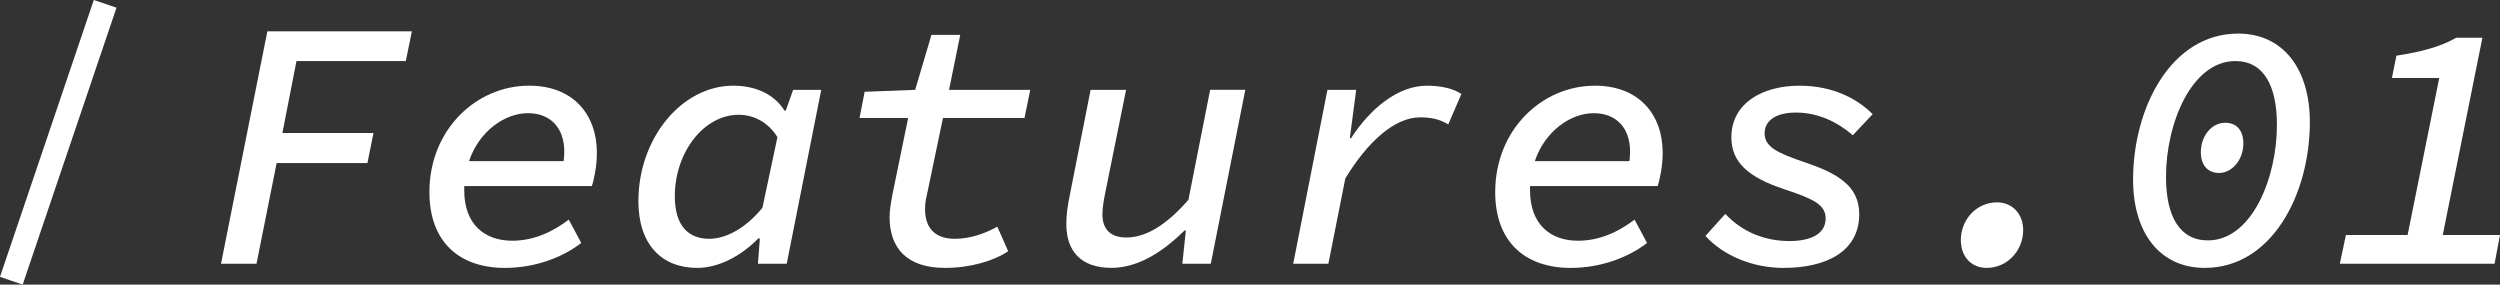 <?xml version="1.0" encoding="UTF-8"?>
<svg id="_レイヤー_1" data-name="レイヤー_1" xmlns="http://www.w3.org/2000/svg" version="1.1" viewBox="0 0 156.453 17.809">
  <rect x="0" y="0" width="156.453" height="17.809" fill="#333333" stroke="none"/>
  <!-- Generator: Adobe Illustrator 29.4.0, SVG Export Plug-In . SVG Version: 2.1.0 Build 152)  -->
  <rect x="-5.502" y="8.154" width="18.295" height="1.5" transform="translate(-5.958 9.5) rotate(-71.282)" fill="#fff"/>
  <g>
    <path d="M16.733,1.962h9.042l-.38,1.86h-6.842l-.88,4.501h5.701l-.38,1.88h-5.682l-1.26,6.301h-2.221l2.9-14.543Z" fill="#fff"/>
    <path d="M26.873,12.024c0-3.921,2.94-6.662,6.241-6.662,2.721,0,4.24,1.761,4.24,4.221,0,.82-.2,1.76-.319,2.061h-7.982v.28c0,2.101,1.261,3.141,3.001,3.141,1.36,0,2.54-.56,3.541-1.32l.78,1.46c-1.16.9-2.881,1.561-4.781,1.561-2.82,0-4.721-1.601-4.721-4.741ZM29.353,10.083h5.921c.02-.2.04-.38.04-.58,0-1.521-.88-2.42-2.28-2.42-1.421,0-3.041,1.1-3.681,3Z" fill="#fff"/>
    <path d="M39.952,12.584c0-3.921,2.701-7.222,5.941-7.222,1.5,0,2.621.62,3.201,1.561h.08l.46-1.3h1.76l-2.16,10.882h-1.801l.12-1.581h-.1c-1.101,1.121-2.501,1.841-3.821,1.841-2.22,0-3.681-1.46-3.681-4.181ZM47.713,13.004l.94-4.421c-.62-1-1.561-1.4-2.421-1.4-2.2,0-4.001,2.36-4.001,5.101,0,1.84.841,2.66,2.161,2.66,1.02,0,2.26-.64,3.32-1.94Z" fill="#fff"/>
    <path d="M55.672,13.584c0-.44.08-.88.18-1.42l.98-4.781h-3.041l.32-1.64,3.161-.12,1.02-3.441h1.801l-.7,3.441h5.081l-.36,1.76h-5.101l-1,4.781c-.101.4-.12.66-.12.94,0,1.28.74,1.84,1.86,1.84,1.02,0,1.94-.36,2.66-.76l.681,1.54c-.94.62-2.381,1.041-3.961,1.041-2.4,0-3.461-1.26-3.461-3.181Z" fill="#fff"/>
    <path d="M66.732,14.024c0-.58.08-1.14.199-1.72l1.32-6.682h2.221l-1.3,6.421c-.101.52-.181.94-.181,1.38,0,.94.521,1.44,1.501,1.44,1.26,0,2.561-.84,3.881-2.361l1.36-6.881h2.2l-2.16,10.882h-1.781l.221-2.081h-.08c-1.221,1.2-2.801,2.341-4.581,2.341-1.9,0-2.82-1.041-2.82-2.741Z" fill="#fff"/>
    <path d="M83.072,5.623h1.801l-.4,3.021h.08c1.2-1.86,2.94-3.281,4.741-3.281.94,0,1.7.2,2.16.521l-.82,1.9c-.54-.32-1.06-.44-1.76-.44-1.601,0-3.281,1.521-4.682,3.821l-1.06,5.341h-2.201l2.141-10.882Z" fill="#fff"/>
    <path d="M93.572,12.024c0-3.921,2.94-6.662,6.241-6.662,2.721,0,4.24,1.761,4.24,4.221,0,.82-.2,1.76-.319,2.061h-7.982v.28c0,2.101,1.261,3.141,3.001,3.141,1.36,0,2.54-.56,3.541-1.32l.78,1.46c-1.16.9-2.881,1.561-4.781,1.561-2.82,0-4.721-1.601-4.721-4.741ZM96.052,10.083h5.921c.02-.2.04-.38.04-.58,0-1.521-.88-2.42-2.28-2.42-1.421,0-3.041,1.1-3.681,3Z" fill="#fff"/>
    <path d="M106.731,14.765l1.24-1.38c1.101,1.18,2.541,1.7,4.021,1.7,1.32,0,2.26-.44,2.26-1.42,0-.88-.84-1.24-2.58-1.82-2.24-.74-3.321-1.68-3.321-3.241,0-2.16,1.961-3.241,4.262-3.241,2.1,0,3.62.82,4.58,1.781l-1.24,1.32c-.88-.76-2.1-1.42-3.561-1.42-1.22,0-1.96.48-1.96,1.3,0,.86.82,1.24,2.54,1.82,1.98.68,3.381,1.44,3.381,3.241,0,2.36-2.101,3.361-4.741,3.361-1.94,0-3.78-.78-4.881-2Z" fill="#fff"/>
    <path d="M122.711,15.024c0-1.26.96-2.36,2.261-2.36.98,0,1.641.74,1.641,1.74,0,1.26-.98,2.361-2.281,2.361-1,0-1.62-.74-1.62-1.741Z" fill="#fff"/>
    <path d="M133.491,11.244c0-4.481,2.36-9.142,6.581-9.142,2.801,0,4.481,2.2,4.481,5.541,0,4.481-2.36,9.122-6.581,9.122-2.781,0-4.481-2.161-4.481-5.521ZM142.493,7.823c0-2.481-.84-4.001-2.601-4.001-2.74,0-4.341,3.901-4.341,7.242,0,2.48.86,3.98,2.62,3.98,2.741,0,4.321-3.881,4.321-7.221ZM137.732,9.523c0-1,.66-1.84,1.521-1.84.72,0,1.14.48,1.14,1.3,0,.98-.68,1.84-1.521,1.84-.72,0-1.14-.5-1.14-1.3Z" fill="#fff"/>
    <path d="M146.811,14.705h3.86l1.98-9.822h-2.961l.28-1.4c1.48-.22,2.78-.56,3.741-1.12h1.64l-2.48,12.343h3.581l-.34,1.8h-9.683l.381-1.8Z" fill="#fff"/>
  </g>
</svg>
